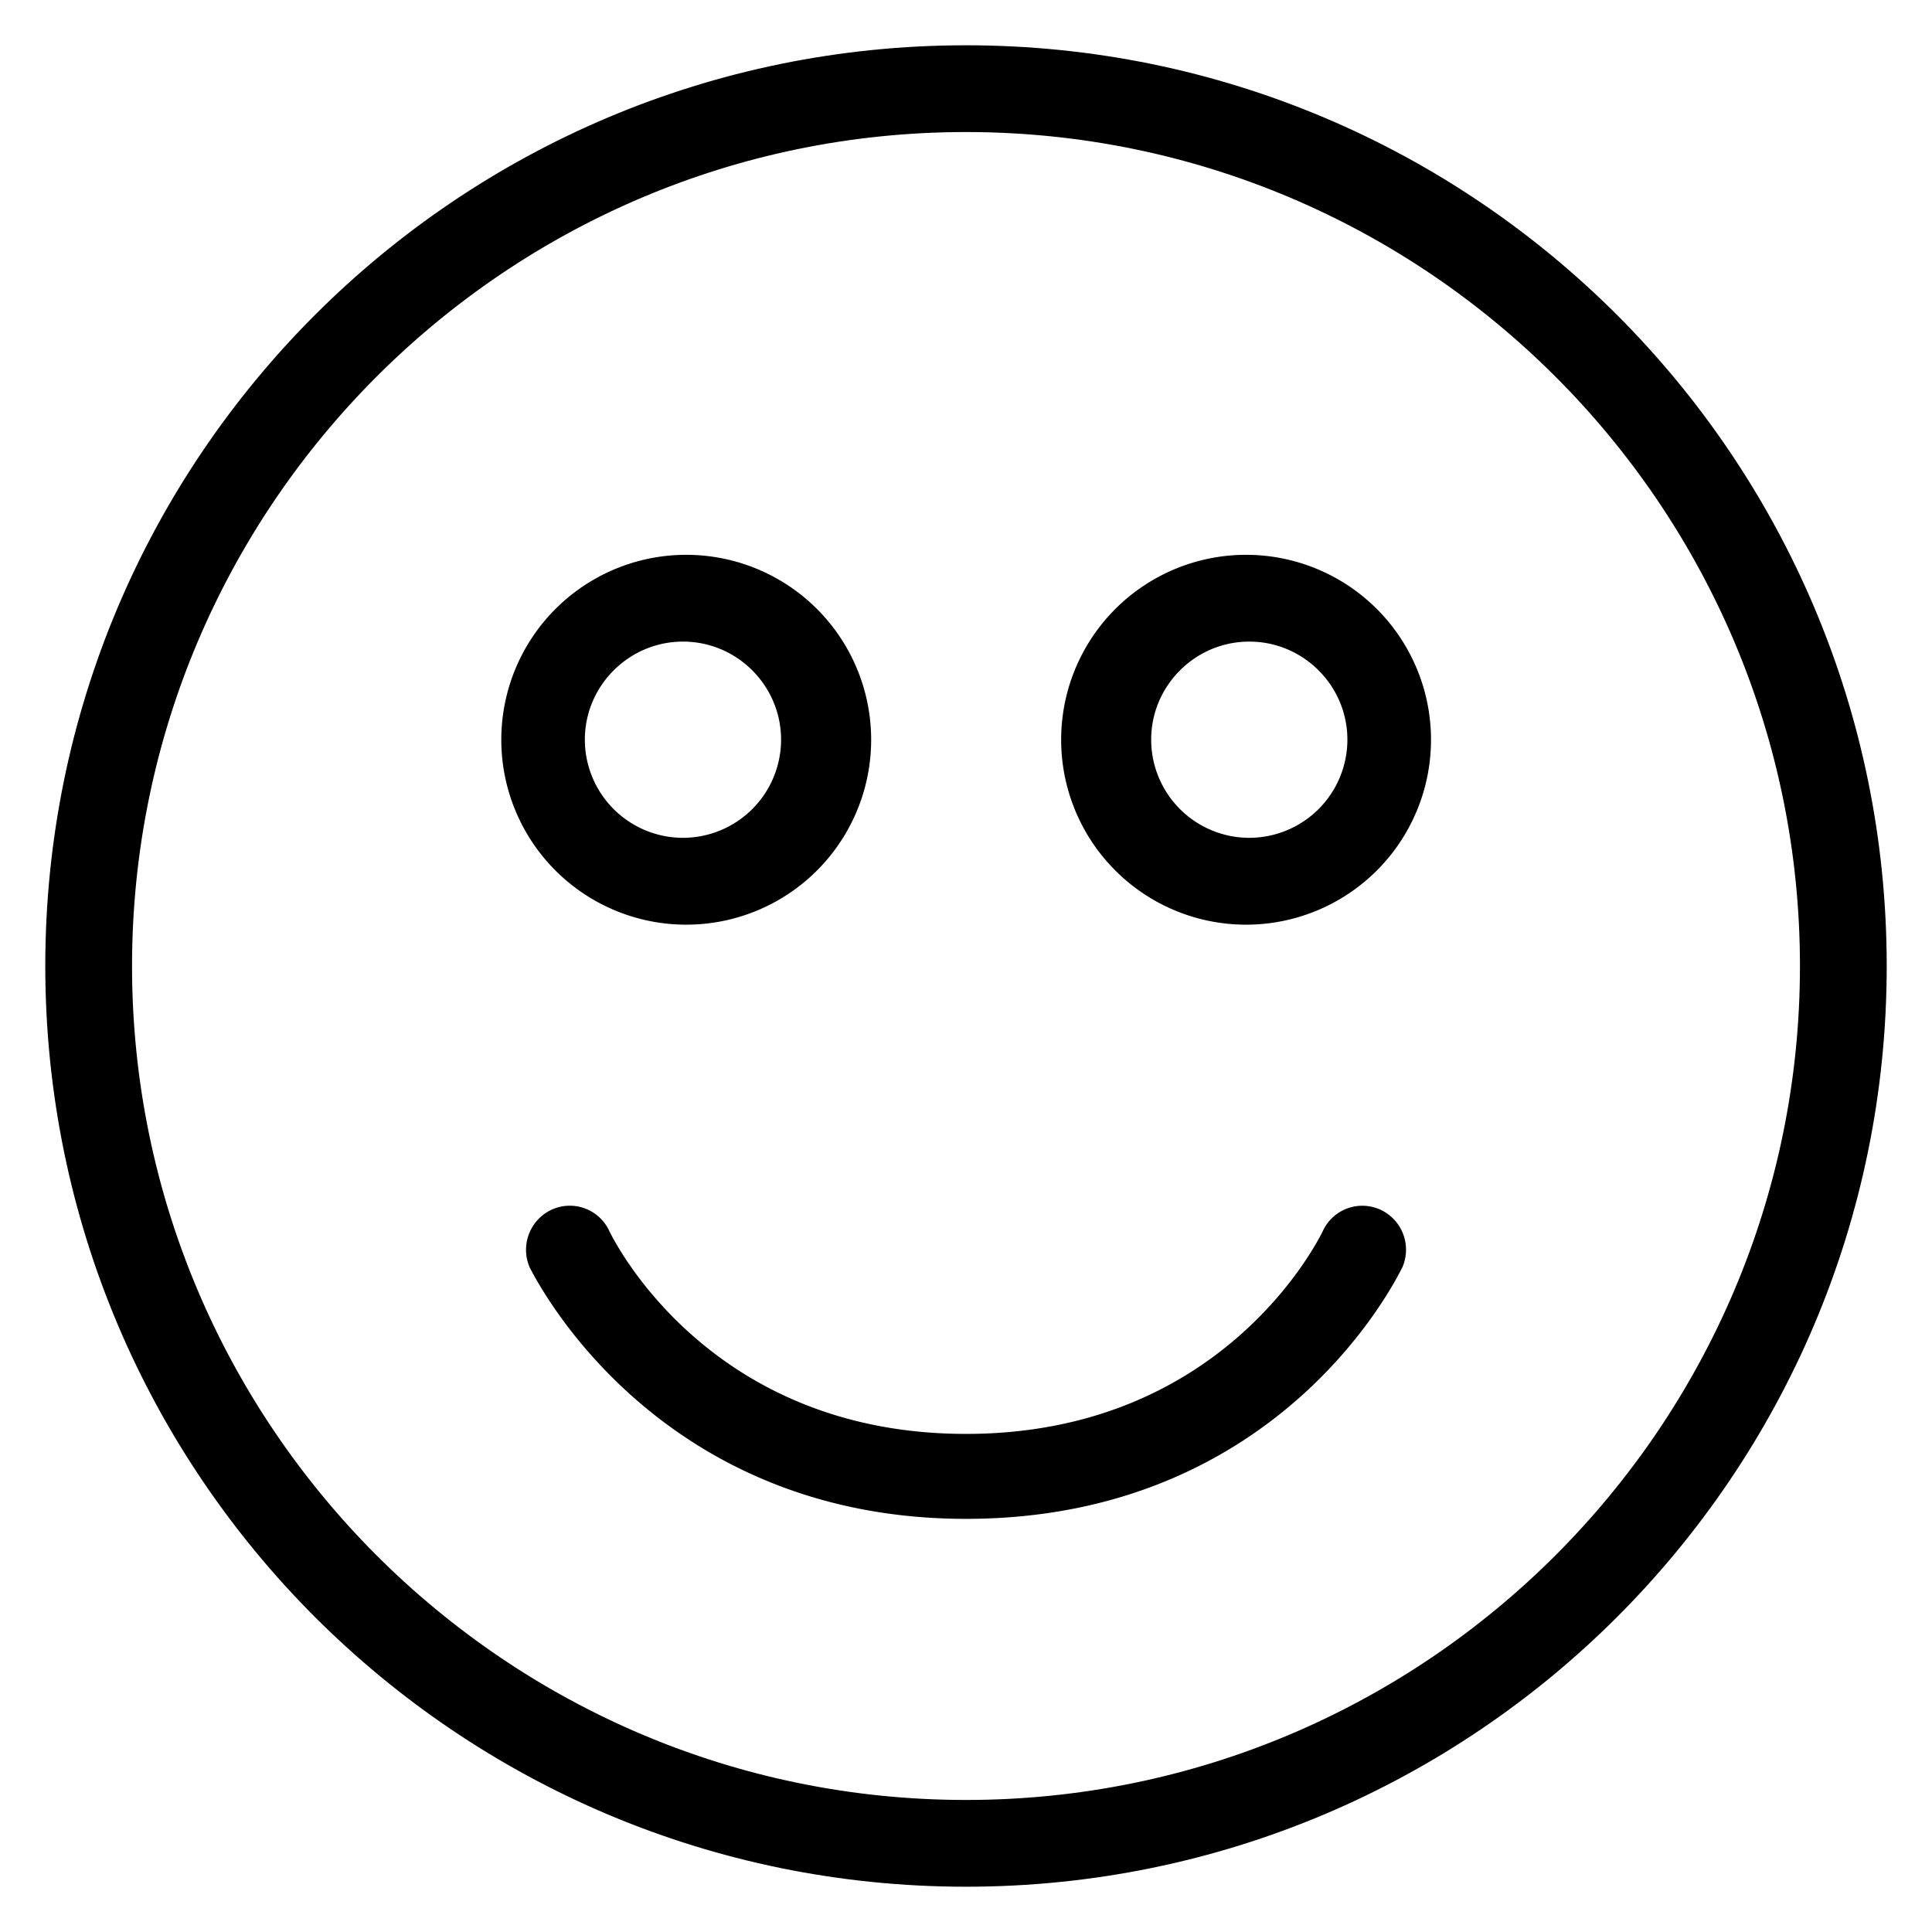 <svg xmlns="http://www.w3.org/2000/svg" width="32" height="32" viewBox="0 0 32 32"><g><g><g><path d="M22.763 20.265a.47.47 0 0 0-.623.224C22.072 20.63 20.439 24 16 24c-4.428 0-6.064-3.357-6.137-3.51a.47.47 0 0 0-.623-.226.483.483 0 0 0-.24.623c.09.164 2 4.02 7 4.02 5.051 0 6.912-3.856 7-4.02a.48.48 0 0 0-.237-.622z"/><path fill="none" stroke="#000" stroke-miterlimit="20" stroke-width=".5" d="M22.763 20.265a.47.47 0 0 0-.623.224C22.072 20.63 20.439 24 16 24c-4.428 0-6.064-3.357-6.137-3.51a.47.47 0 0 0-.623-.226.483.483 0 0 0-.24.623c.09.164 2 4.02 7 4.02 5.051 0 6.912-3.856 7-4.02a.48.48 0 0 0-.237-.622z"/></g><g><path d="M16 30.063C8.246 30.063 1.937 23.753 1.937 16 1.938 8.246 8.247 1.937 16 1.937c7.754 0 14.063 6.309 14.063 14.063 0 7.754-6.309 14.063-14.063 14.063zM16 1C7.716 1 1 7.716 1 16c0 8.284 6.716 15 15 15 8.284 0 15-6.716 15-15 0-8.284-6.716-15-15-15z"/><path fill="none" stroke="#000" stroke-miterlimit="20" stroke-width=".5" d="M16 30.063C8.246 30.063 1.937 23.753 1.937 16 1.938 8.246 8.247 1.937 16 1.937c7.754 0 14.063 6.309 14.063 14.063 0 7.754-6.309 14.063-14.063 14.063zM16 1C7.716 1 1 7.716 1 16c0 8.284 6.716 15 15 15 8.284 0 15-6.716 15-15 0-8.284-6.716-15-15-15z"/></g><g><path d="M11.313 10.377c1.033 0 1.874.842 1.874 1.875a1.877 1.877 0 0 1-1.874 1.875 1.877 1.877 0 0 1-1.876-1.875c0-1.033.842-1.875 1.876-1.875zm0 4.688a2.813 2.813 0 1 0 0-5.625 2.813 2.813 0 0 0 0 5.625z"/><path fill="none" stroke="#000" stroke-miterlimit="20" stroke-width=".5" d="M11.313 10.377c1.033 0 1.874.842 1.874 1.875a1.877 1.877 0 0 1-1.874 1.875 1.877 1.877 0 0 1-1.876-1.875c0-1.033.842-1.875 1.876-1.875zm0 4.688a2.813 2.813 0 1 0 0-5.625 2.813 2.813 0 0 0 0 5.625z"/></g><g><path d="M20.692 14.127a1.877 1.877 0 0 1-1.875-1.875c0-1.033.842-1.875 1.875-1.875 1.034 0 1.875.842 1.875 1.875a1.877 1.877 0 0 1-1.875 1.875zm0-4.687a2.813 2.813 0 1 0 0 5.625 2.813 2.813 0 0 0 0-5.625z"/><path fill="none" stroke="#000" stroke-miterlimit="20" stroke-width=".5" d="M20.692 14.127a1.877 1.877 0 0 1-1.875-1.875c0-1.033.842-1.875 1.875-1.875 1.034 0 1.875.842 1.875 1.875a1.877 1.877 0 0 1-1.875 1.875zm0-4.687a2.813 2.813 0 1 0 0 5.625 2.813 2.813 0 0 0 0-5.625z"/></g></g></g></svg>